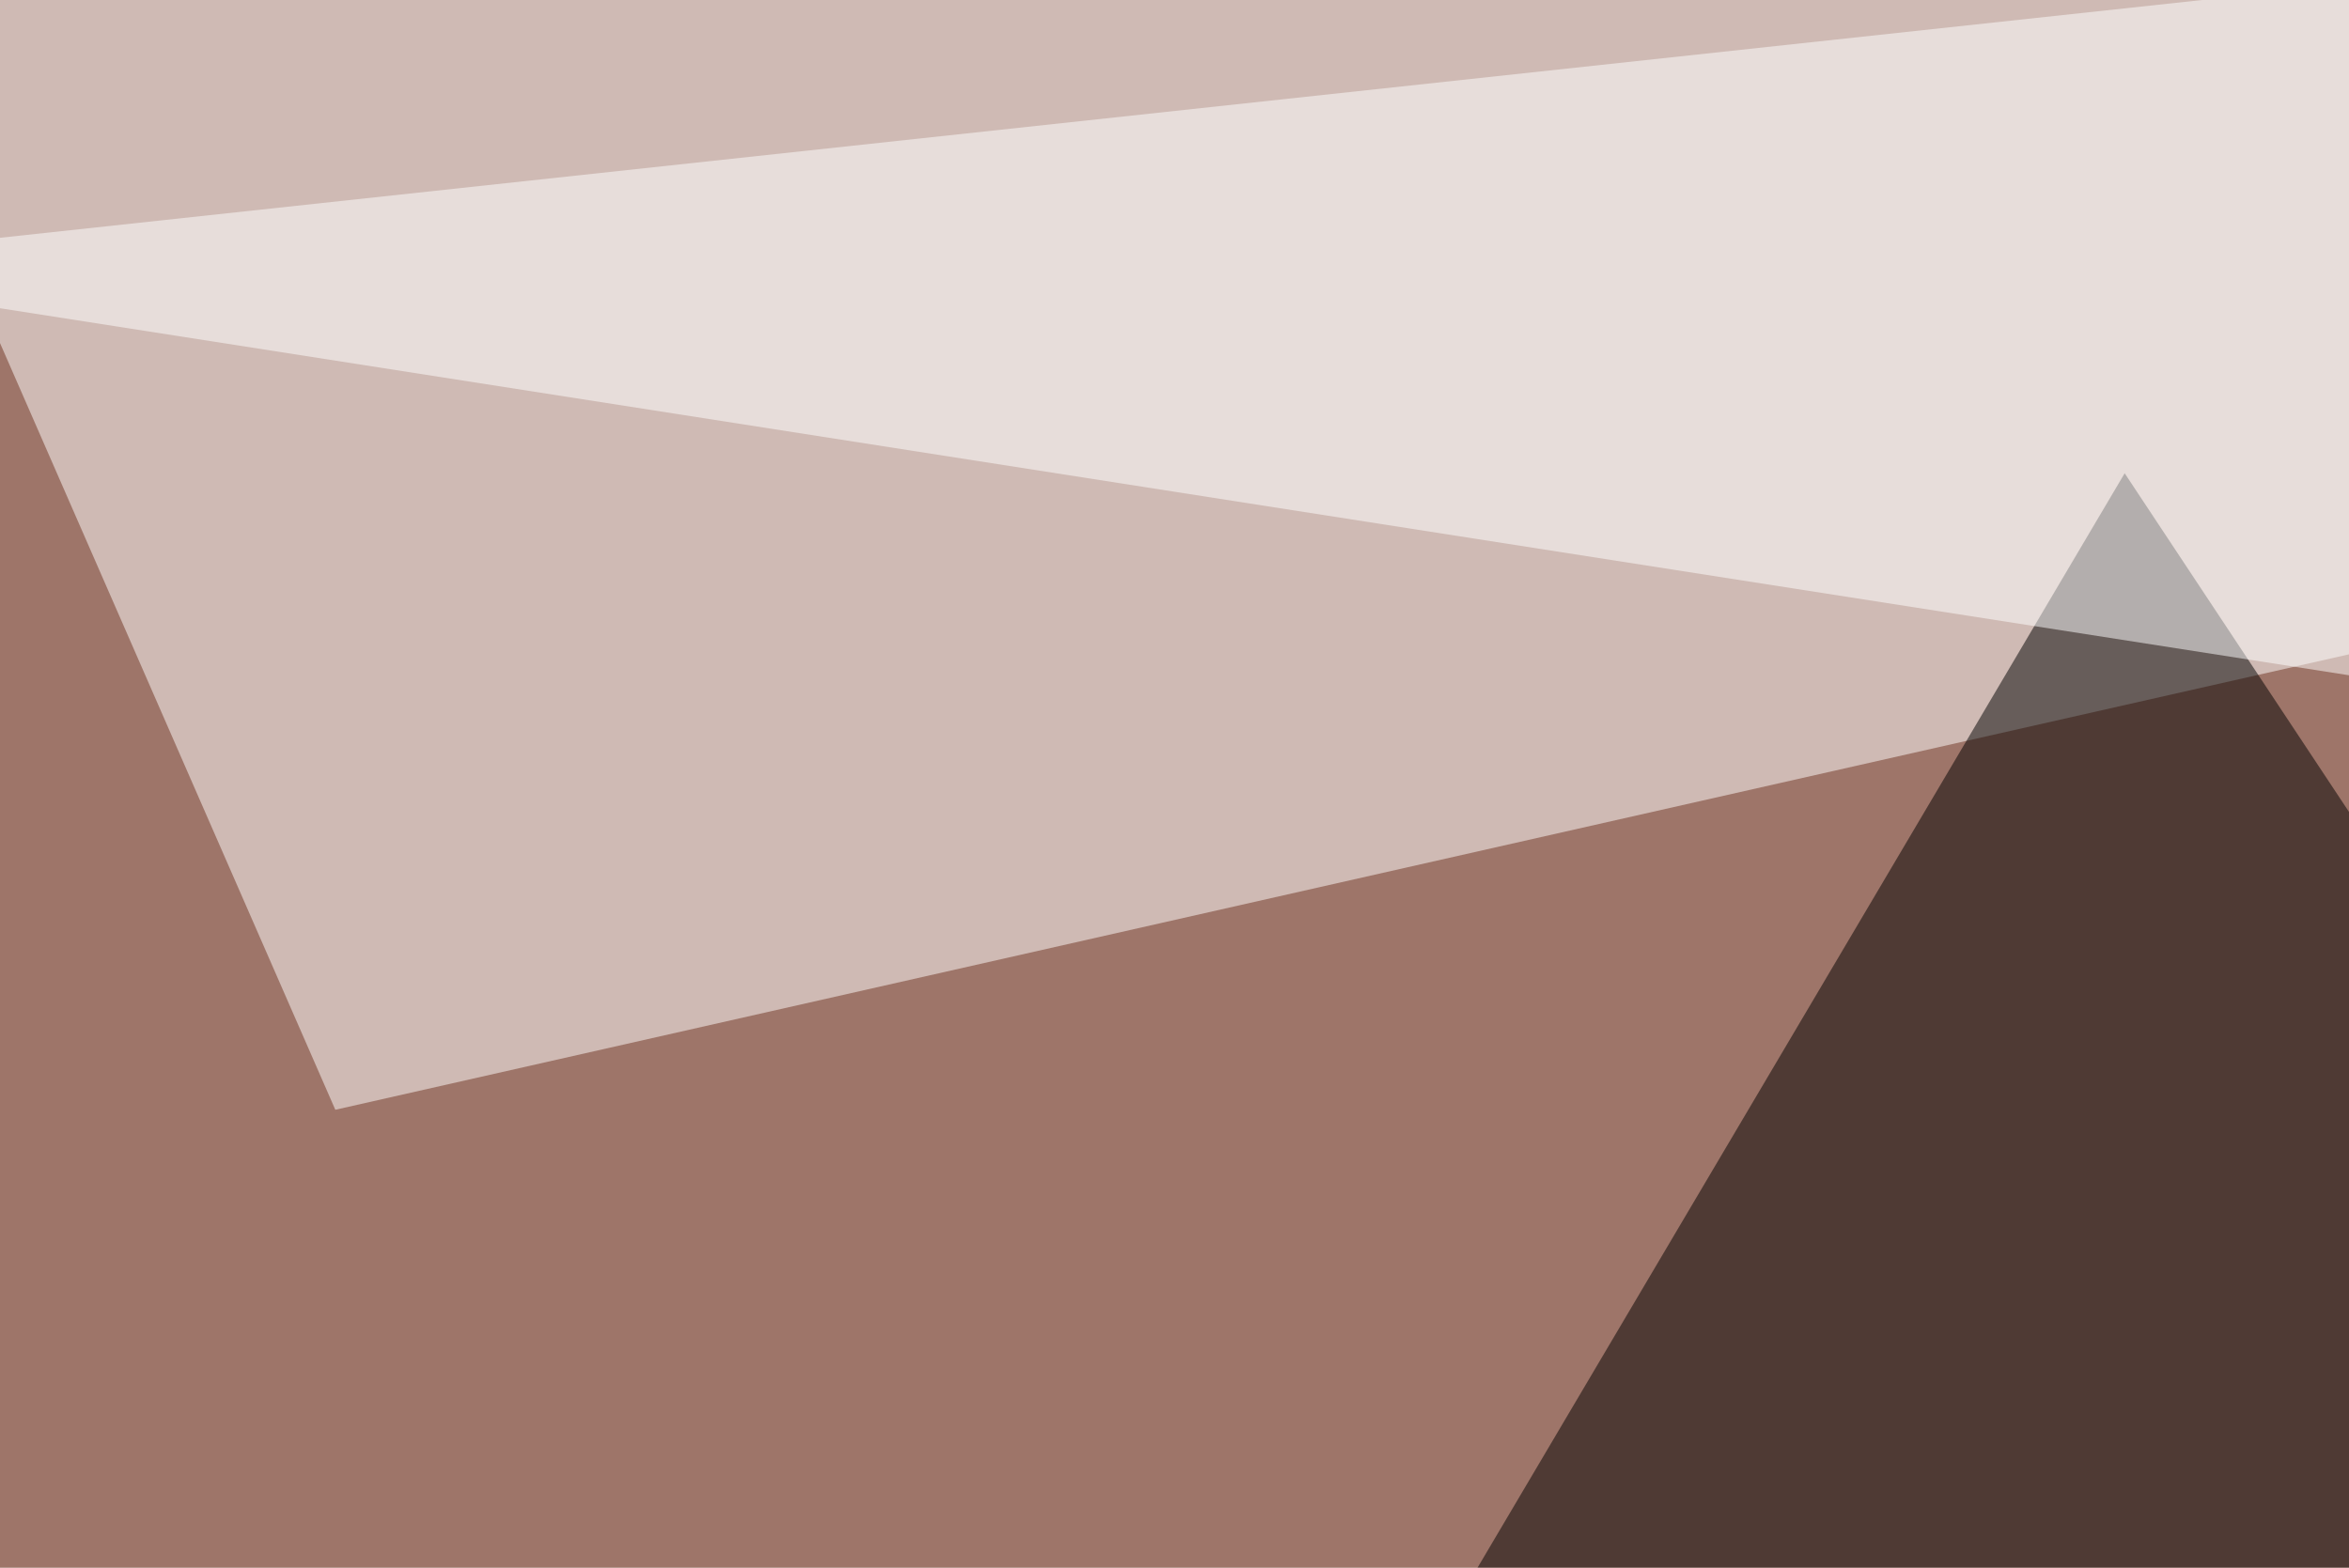 <svg xmlns="http://www.w3.org/2000/svg" width="400" height="267" ><filter id="a"><feGaussianBlur stdDeviation="55"/></filter><rect width="100%" height="100%" fill="#9e7569"/><g filter="url(#a)"><g fill-opacity=".5"><path fill="#fff" d="M795.4 22L57.1 189-45.4-45.4z"/><path d="M361.8 80.6l298.8 451.1-574.2 14.7z"/><path fill="#fff" d="M704.6 162.6l90.8-208-840.8 90.8z"/><path fill="#d84d19" d="M772 89.4l-340 58.5 363.3 381z"/></g></g></svg>